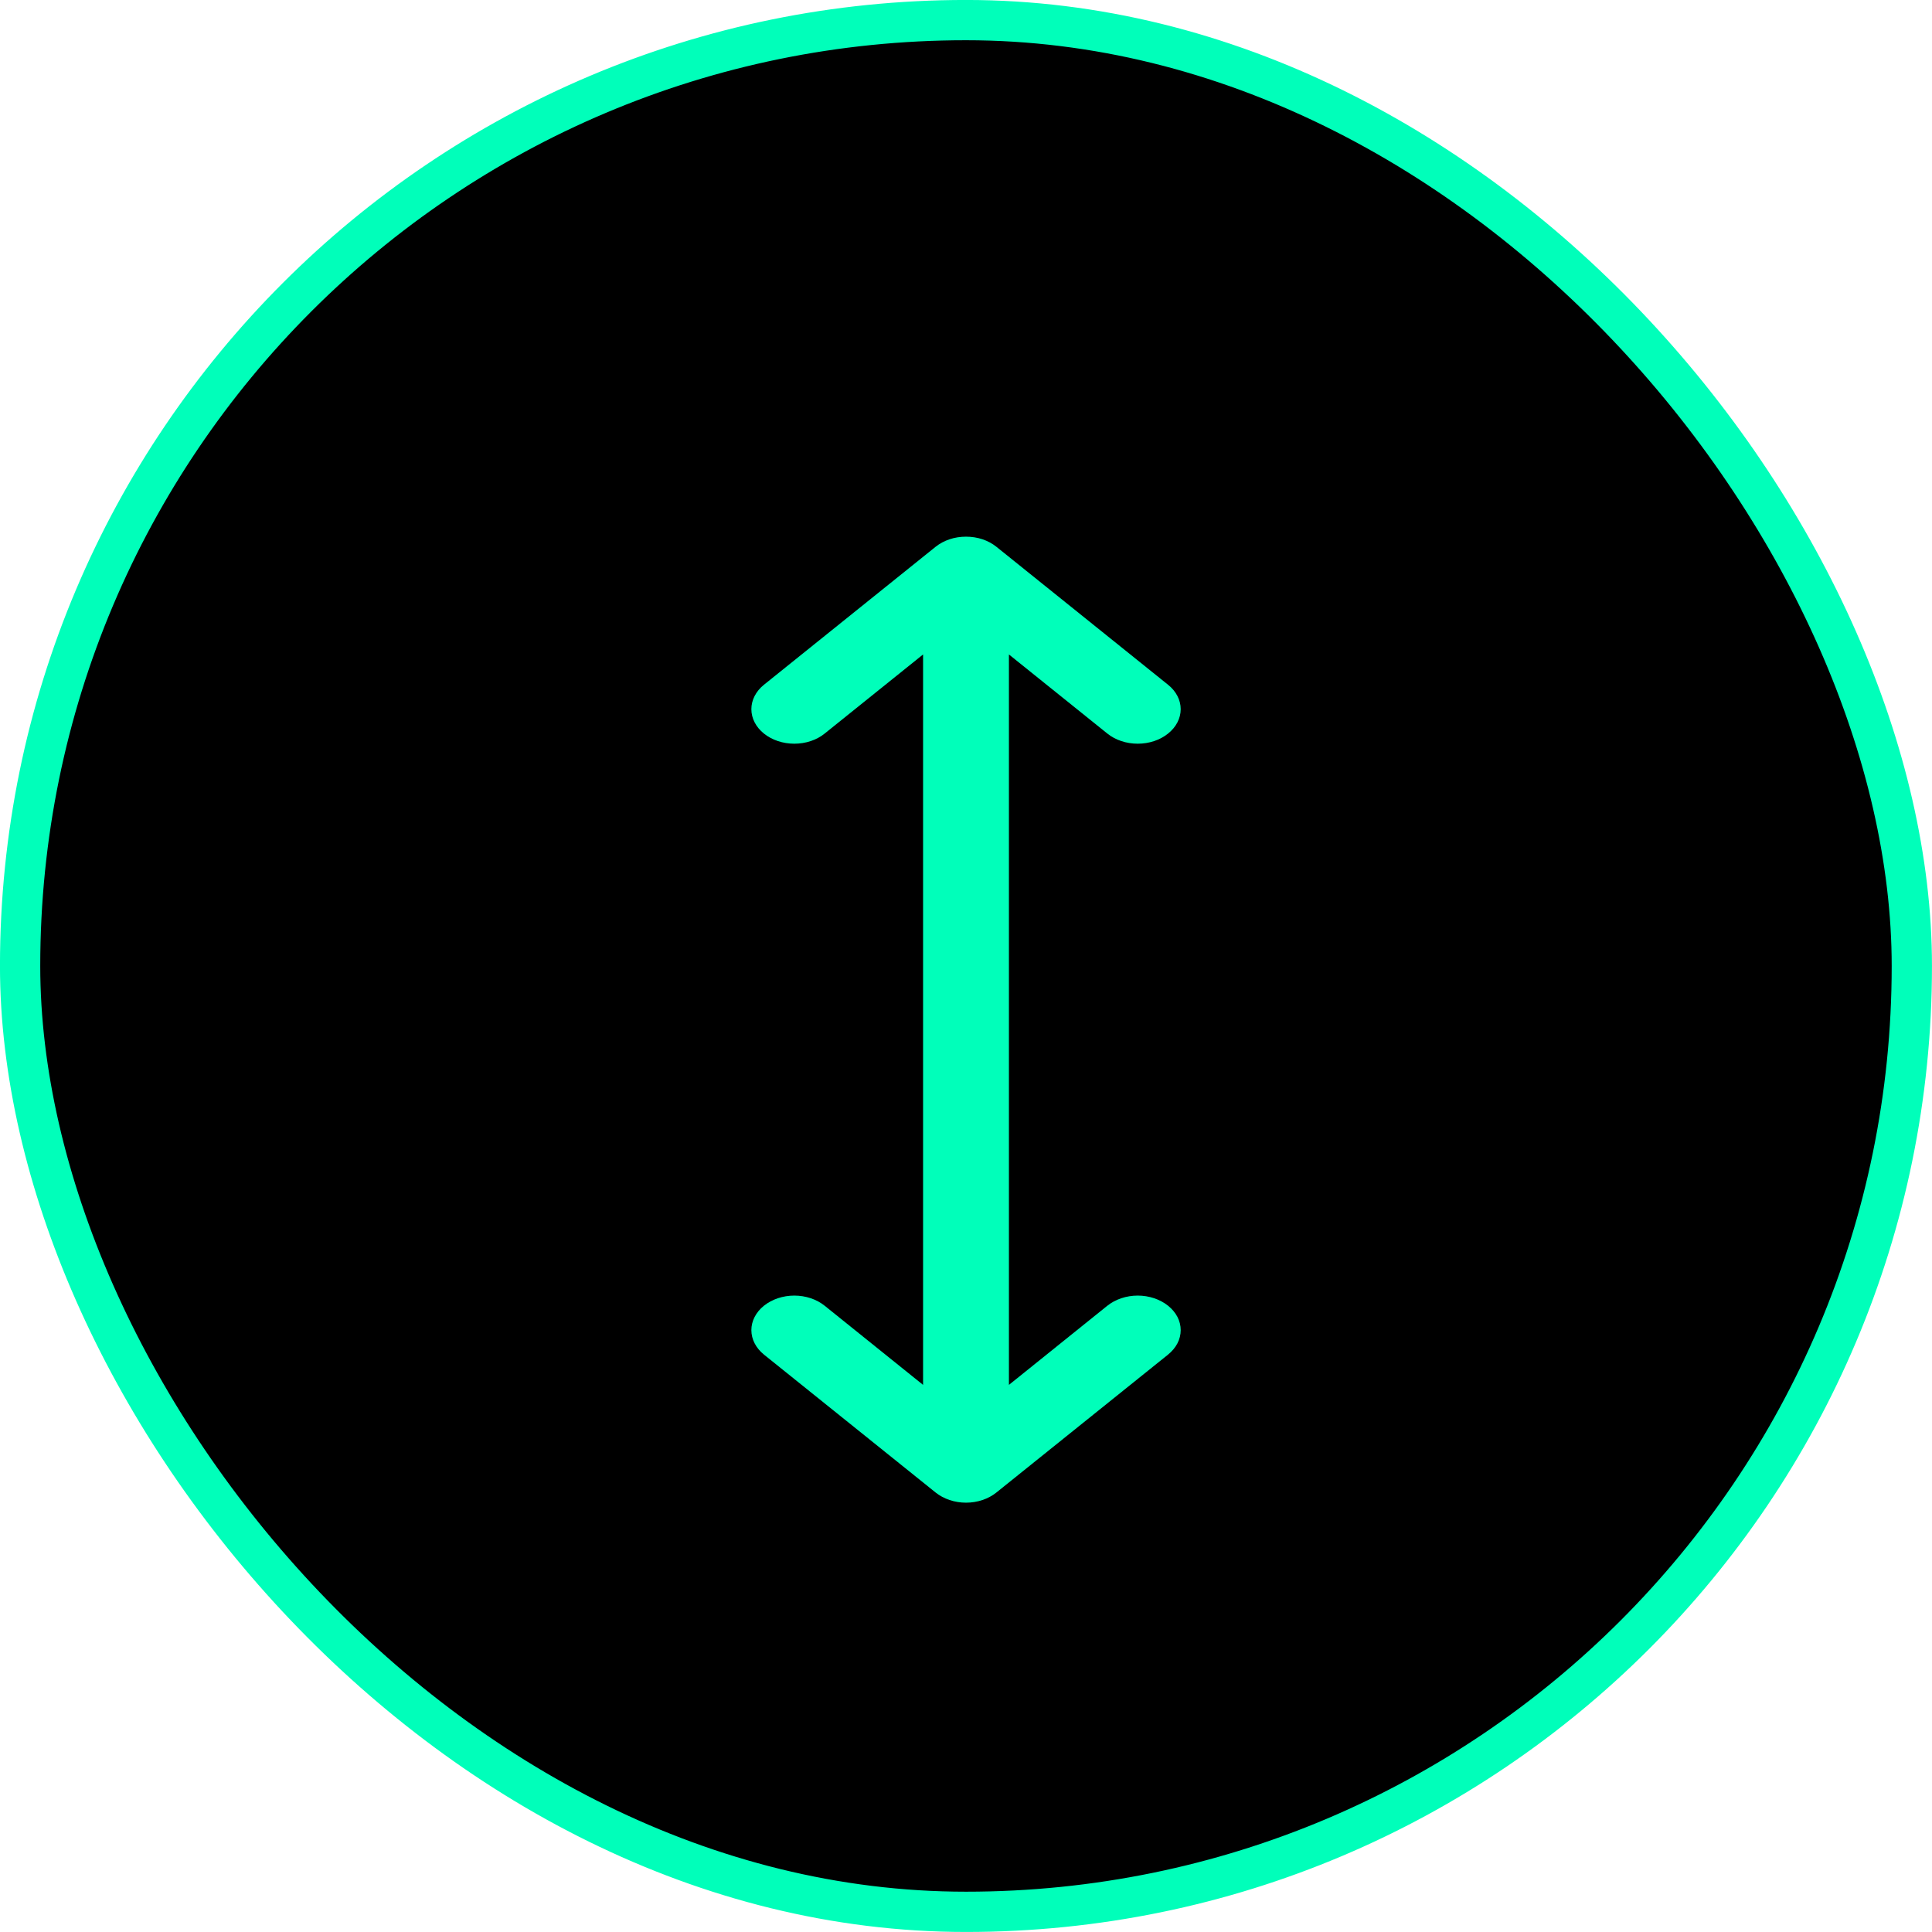 <svg width="32" height="32" viewBox="0 0 32 32" fill="none" xmlns="http://www.w3.org/2000/svg">
<g id="ArrowsVertical">
<rect x="0.333" y="0.333" width="31.333" height="31.333" rx="15.667" fill="black"/>
<rect x="0.333" y="0.333" width="31.333" height="31.333" rx="15.667" stroke="#00FFBA" stroke-width="0.667"/>
<path id="Vector" d="M19.347 21.627C19.413 21.68 19.466 21.743 19.502 21.812C19.538 21.882 19.556 21.956 19.556 22.031C19.556 22.106 19.538 22.181 19.502 22.25C19.466 22.319 19.413 22.382 19.347 22.436L16.503 24.721C16.437 24.774 16.359 24.816 16.273 24.845C16.186 24.874 16.094 24.889 16 24.889C15.907 24.889 15.814 24.874 15.728 24.845C15.642 24.816 15.563 24.774 15.497 24.721L12.653 22.436C12.52 22.328 12.445 22.183 12.445 22.031C12.445 21.88 12.52 21.734 12.653 21.627C12.787 21.52 12.968 21.459 13.156 21.459C13.345 21.459 13.526 21.52 13.659 21.627L15.289 22.938V10.84L13.659 12.15C13.526 12.258 13.345 12.318 13.156 12.318C12.968 12.318 12.787 12.258 12.653 12.15C12.52 12.043 12.445 11.898 12.445 11.746C12.445 11.595 12.52 11.449 12.653 11.342L15.497 9.056C15.563 9.003 15.642 8.961 15.728 8.932C15.814 8.903 15.907 8.889 16 8.889C16.094 8.889 16.186 8.903 16.273 8.932C16.359 8.961 16.437 9.003 16.503 9.056L19.347 11.342C19.481 11.449 19.556 11.595 19.556 11.746C19.556 11.898 19.481 12.043 19.347 12.15C19.214 12.258 19.033 12.318 18.844 12.318C18.656 12.318 18.475 12.258 18.341 12.15L16.711 10.84V22.938L18.341 21.627C18.407 21.574 18.486 21.532 18.572 21.503C18.658 21.474 18.751 21.459 18.844 21.459C18.938 21.459 19.03 21.474 19.117 21.503C19.203 21.532 19.281 21.574 19.347 21.627Z" fill="#00FFBA"/>
</g>
</svg>
